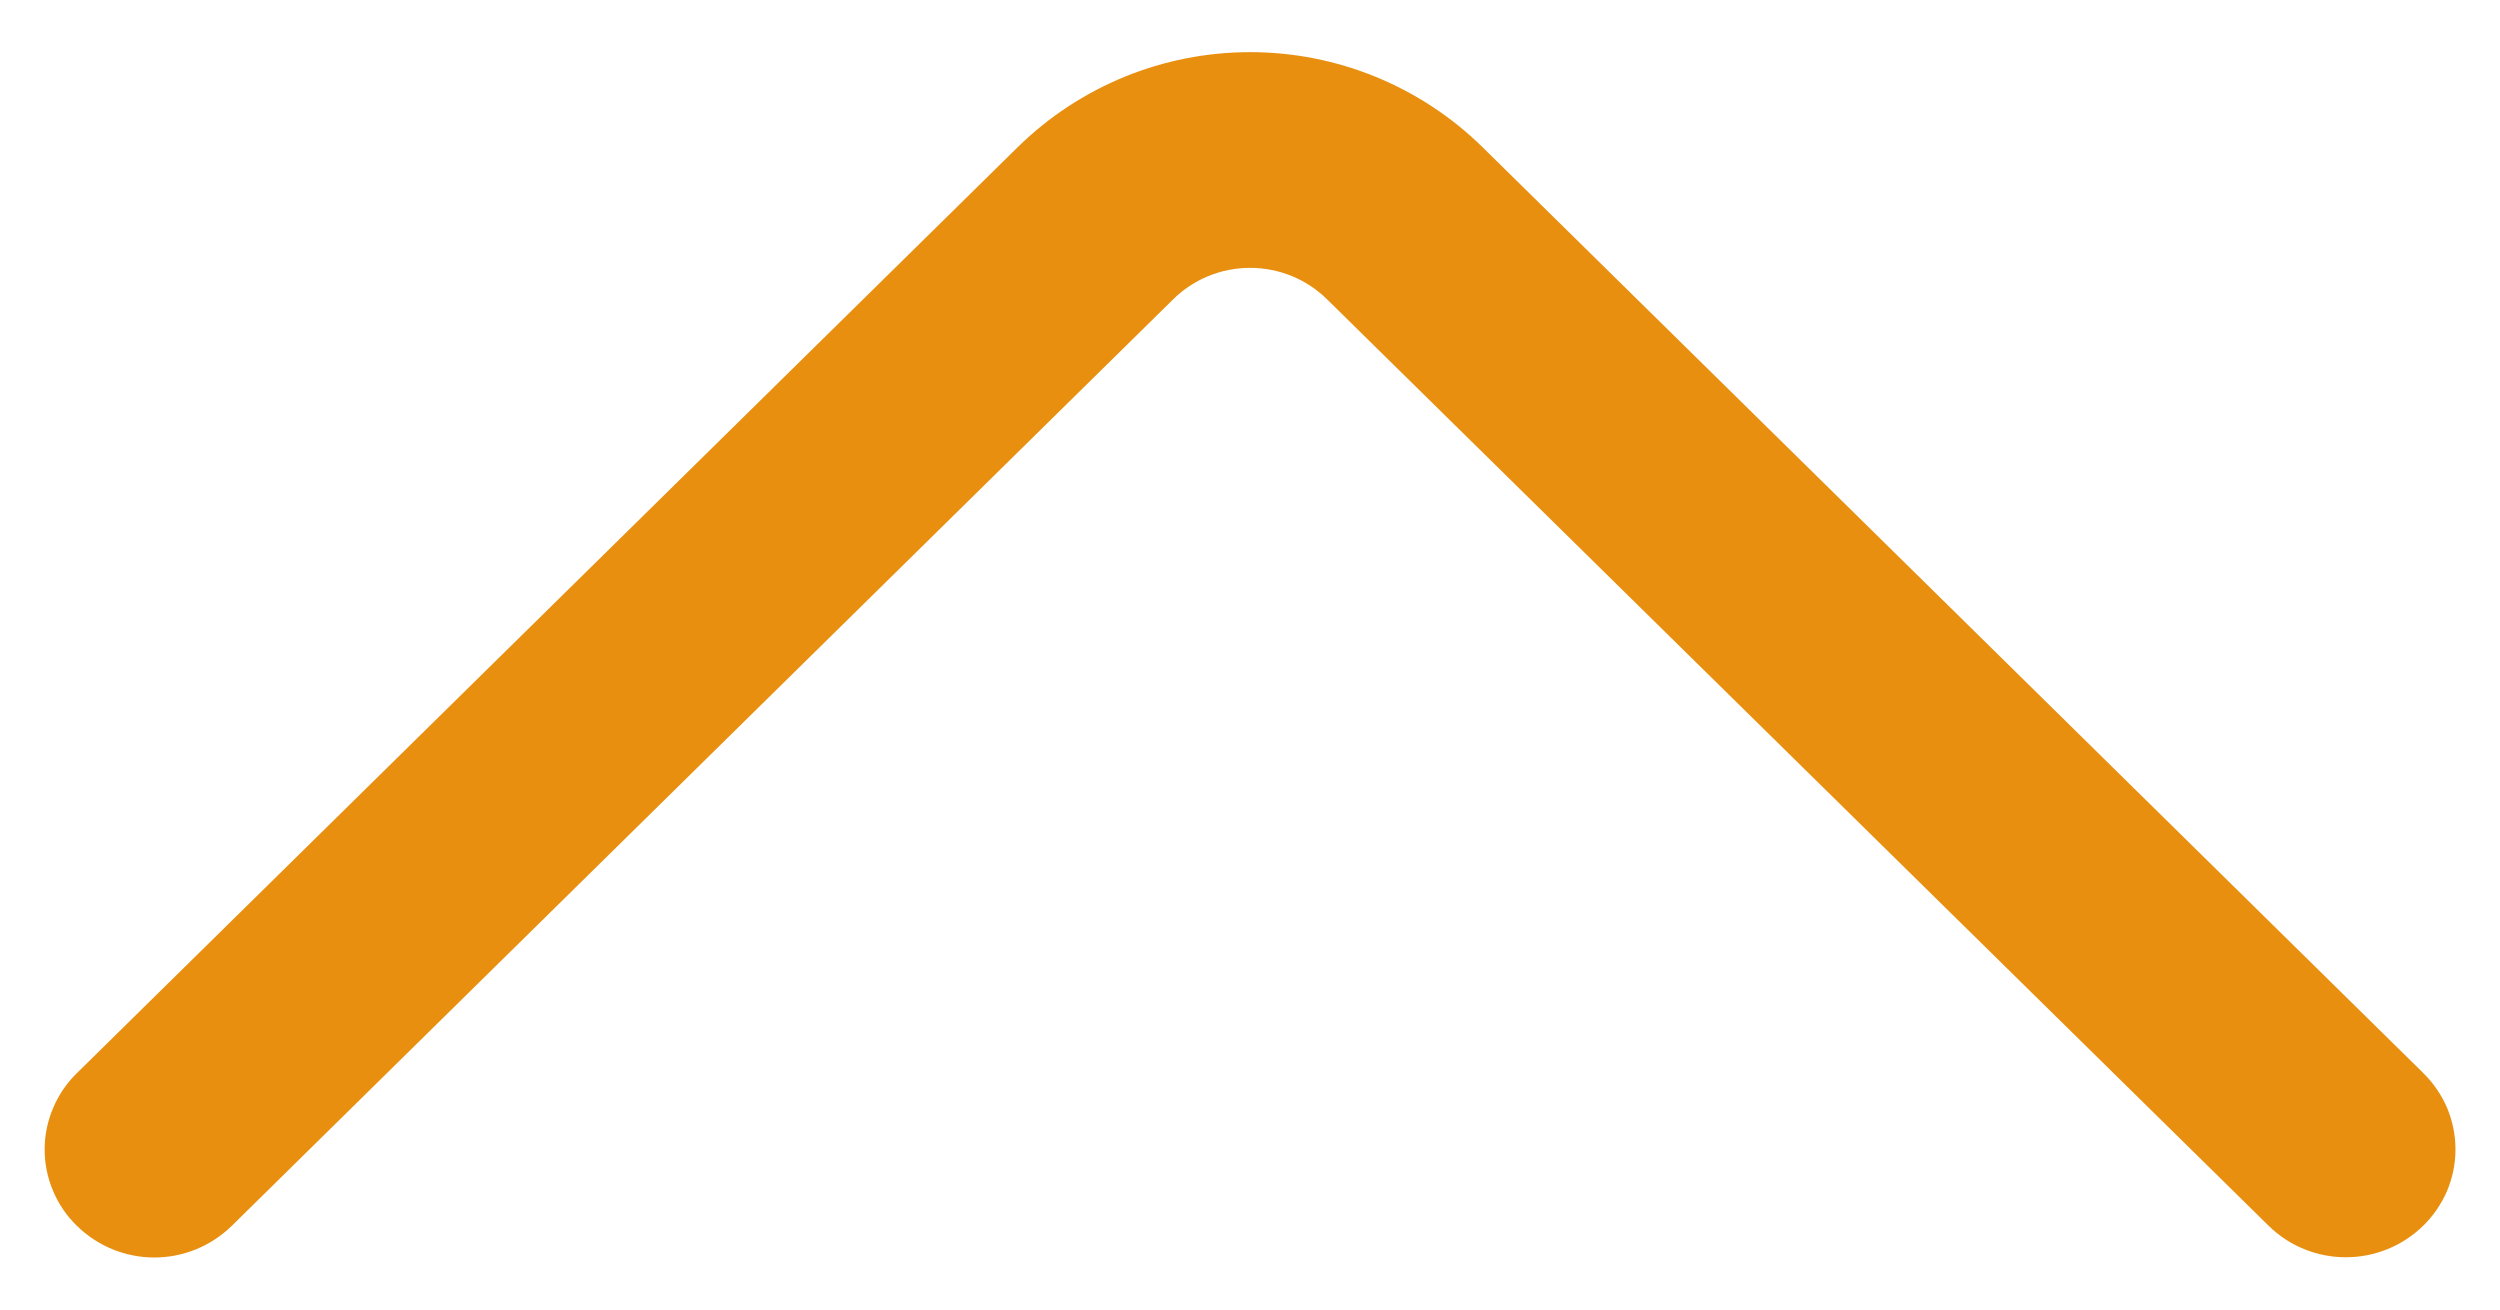 <?xml version="1.0" encoding="UTF-8"?> <svg xmlns="http://www.w3.org/2000/svg" width="21" height="11" viewBox="0 0 21 11" fill="none"><path d="M1.947 10.297L9.853 2.516C10.025 2.345 10.258 2.25 10.501 2.25C10.744 2.25 10.976 2.345 11.149 2.516L19.055 10.295C19.228 10.466 19.462 10.561 19.705 10.561C19.949 10.561 20.182 10.466 20.356 10.295C20.441 10.212 20.509 10.112 20.556 10.002C20.602 9.892 20.626 9.774 20.626 9.655C20.626 9.536 20.602 9.417 20.556 9.307C20.509 9.197 20.441 9.098 20.356 9.014L12.452 1.235C11.931 0.724 11.23 0.438 10.501 0.438C9.771 0.438 9.071 0.724 8.55 1.235L0.646 9.014C0.56 9.098 0.492 9.198 0.446 9.308C0.399 9.418 0.375 9.536 0.375 9.656C0.375 9.775 0.399 9.894 0.446 10.004C0.492 10.114 0.56 10.214 0.646 10.297C0.819 10.467 1.053 10.563 1.296 10.563C1.54 10.563 1.773 10.467 1.947 10.297Z" fill="#E88F0F"></path></svg> 